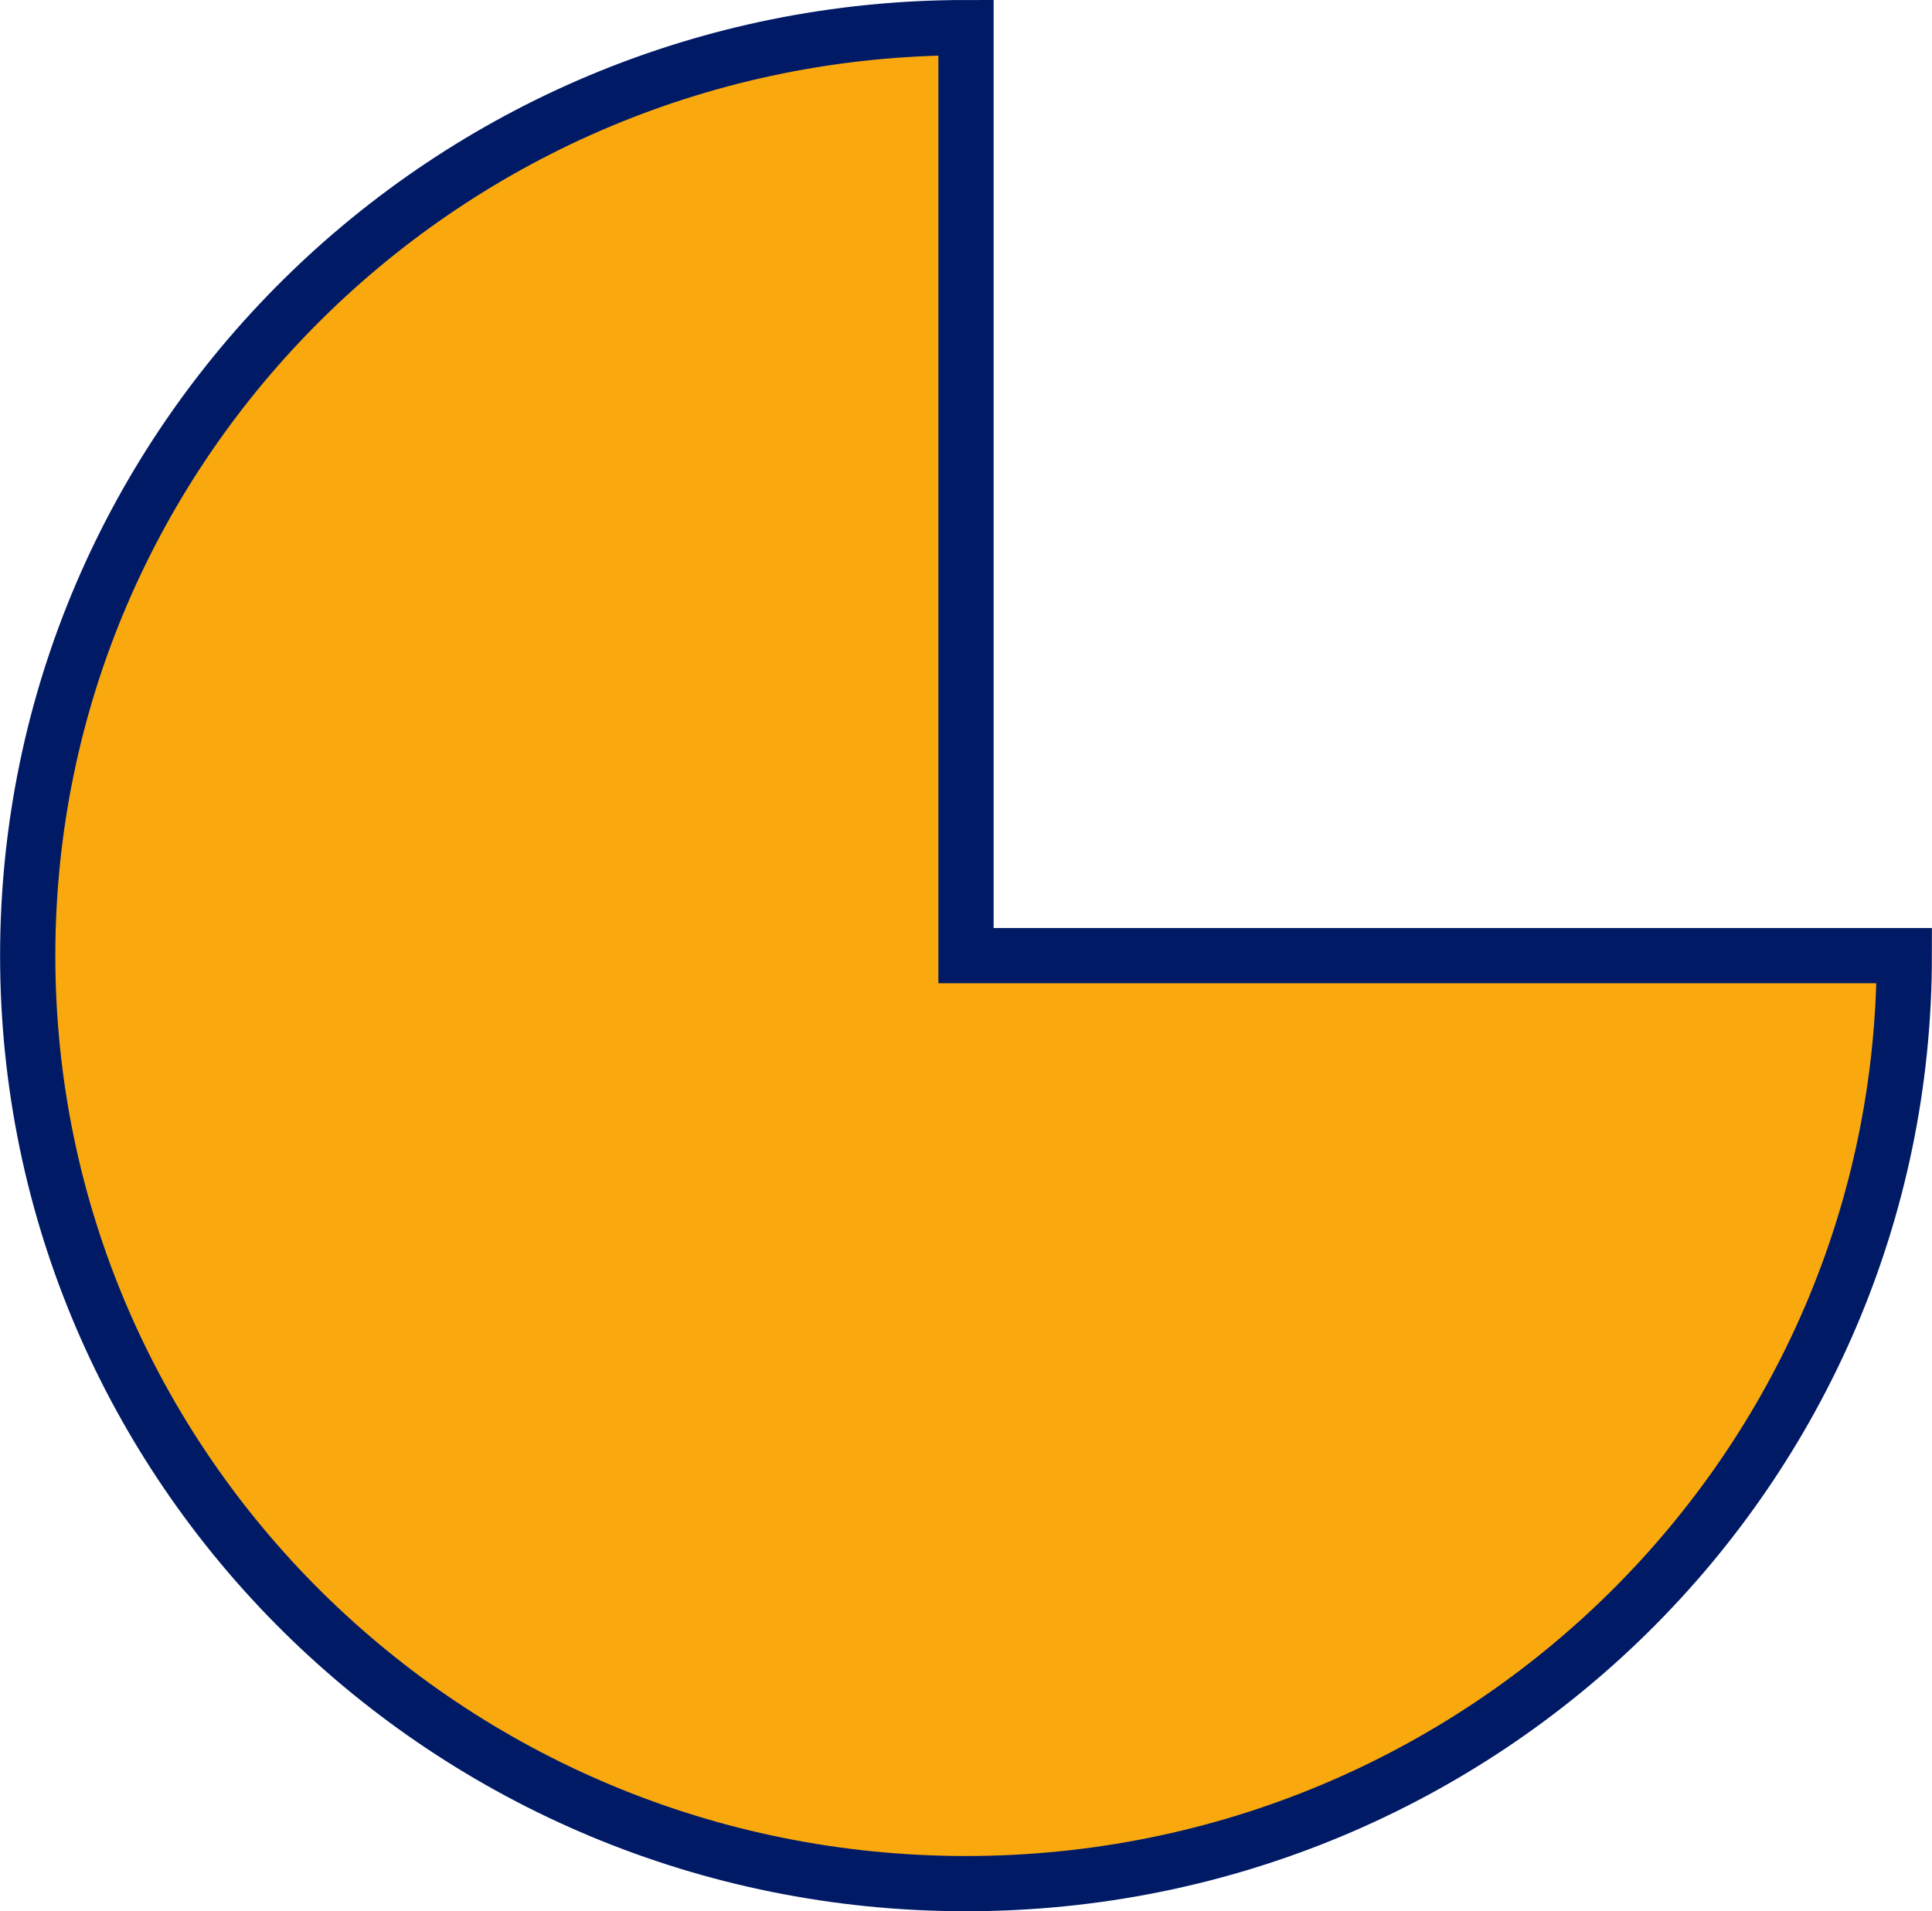 <?xml version="1.0" encoding="UTF-8"?>
<svg xmlns="http://www.w3.org/2000/svg" version="1.1" xmlns:xlink="http://www.w3.org/1999/xlink" xmlns:svgjs="http://svgjs.dev/svgjs" width="21.546" height="21.316" viewBox="-0.308 -0.308 21.546 21.316"><g><g transform="matrix(1, 0, 0, 1, 0, 0)"><path d="M20.929,10.35c0,5.716 -4.685,10.35 -10.464,10.35c-5.779,0 -10.464,-4.634 -10.464,-10.35c0,-5.716 4.685,-10.35 10.464,-10.35v10.35z" transform="matrix(1,0,0,1,0,0)" fill-rule="nonzero" fill="#f9a90e"></path><path d="M20.929,10.35c0,5.716 -4.685,10.35 -10.464,10.35c-5.779,0 -10.464,-4.634 -10.464,-10.35c0,-5.716 4.685,-10.35 10.464,-10.35v10.35z" transform="matrix(1,0,0,1,0,0)" fill-rule="nonzero" fill-opacity="0" stroke-miterlimit="28.96" stroke-width="0.616" stroke="#001a66"></path></g></g></svg>